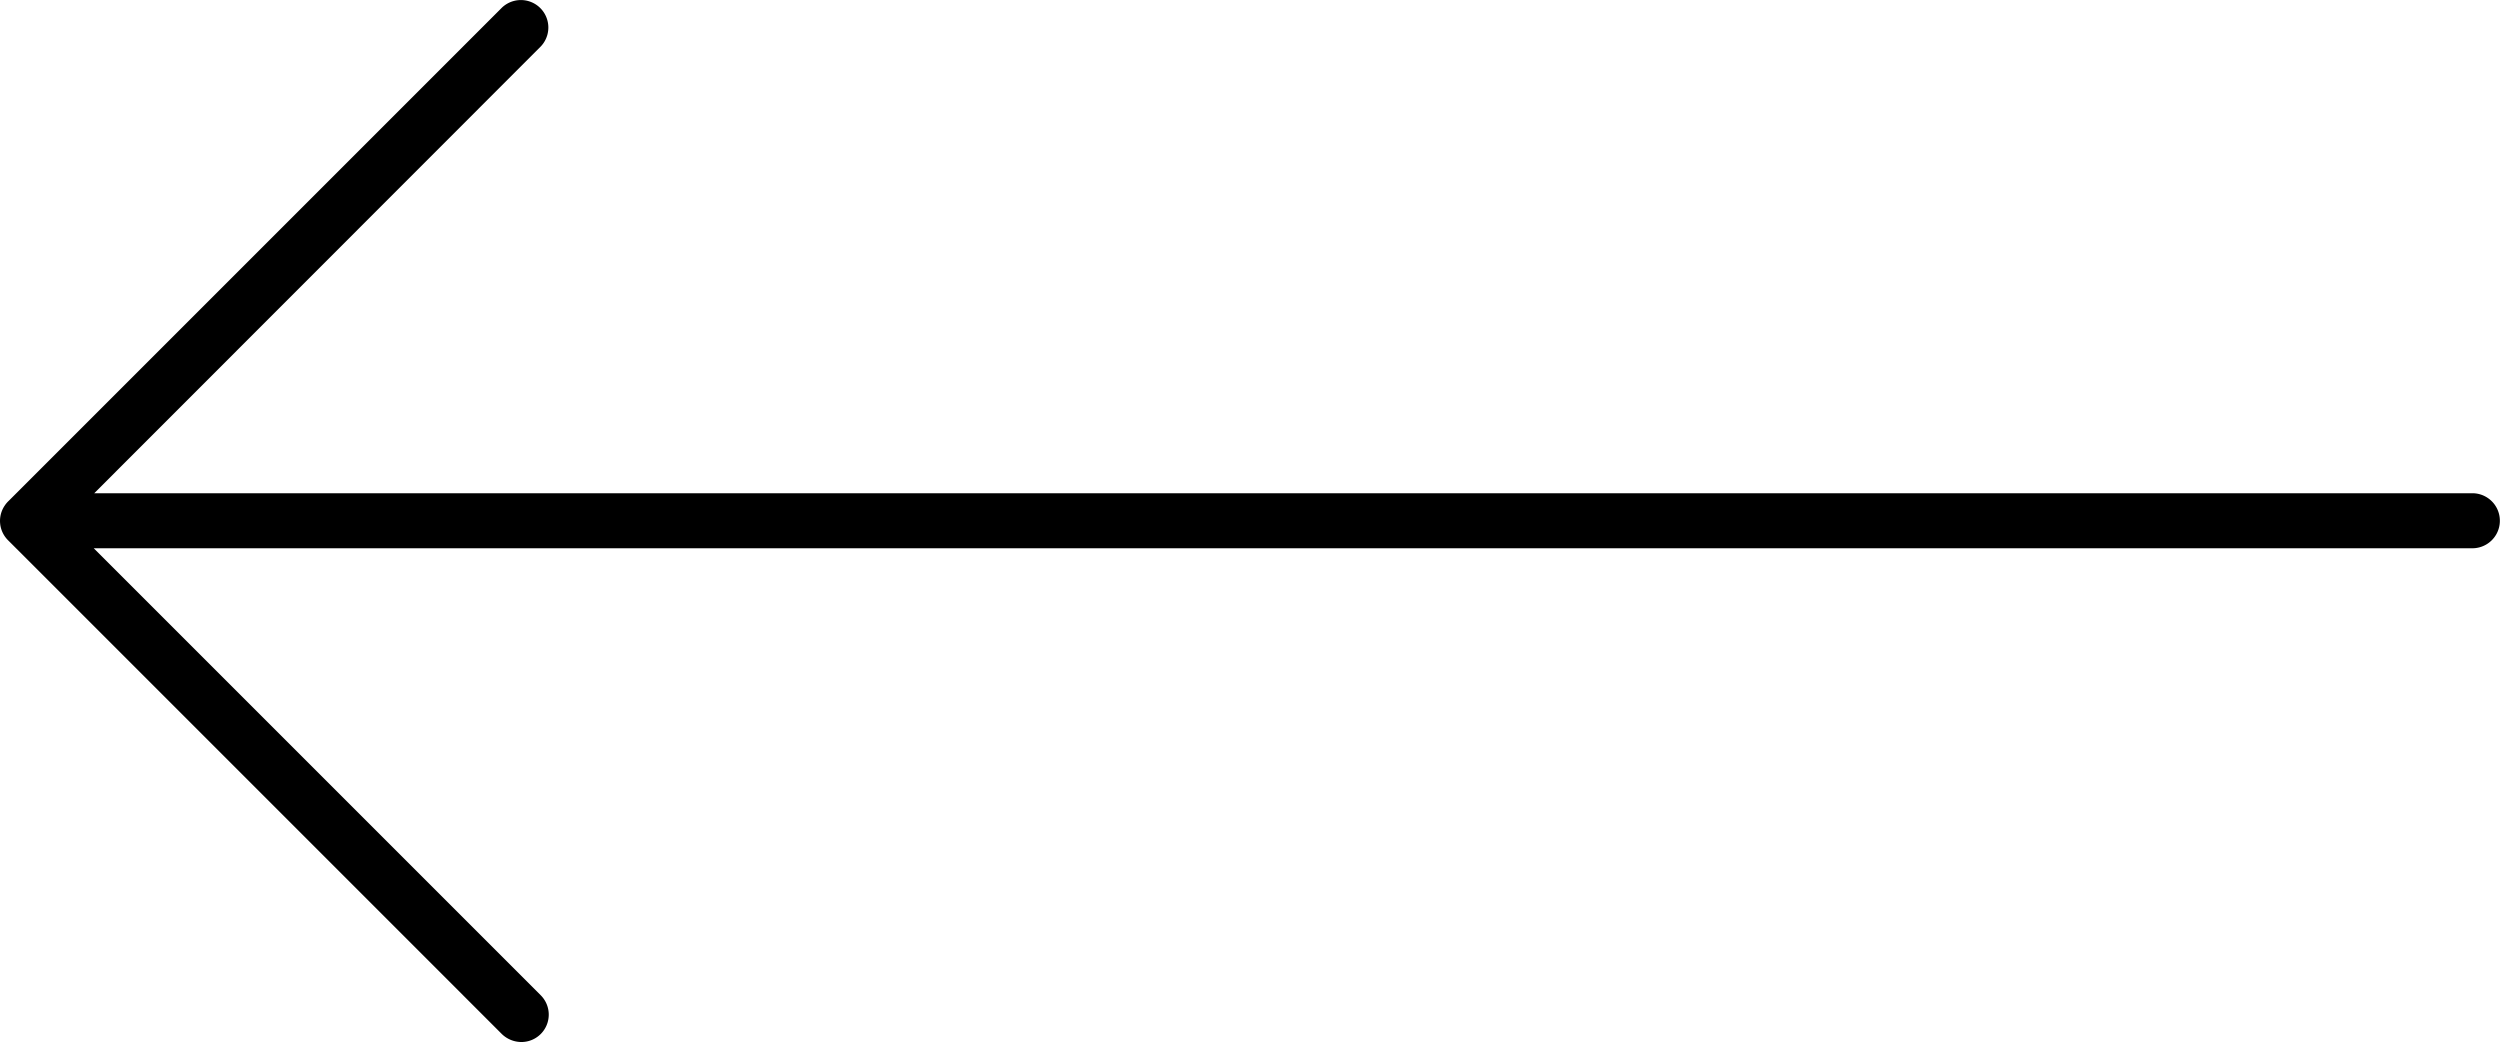 <svg id="Capa_1" data-name="Capa 1" xmlns="http://www.w3.org/2000/svg" width="100mm" height="41.681mm" viewBox="0 0 283.465 118.151"><path d="M280.345,55.927H10.685L61.306,5.278A3.114,3.114,0,0,0,56.903.875L1.01,56.769a3.142,3.142,0,0,0-.476.559,3.094,3.094,0,0,0,.385,3.935l55.984,55.984a3.21,3.21,0,0,0,2.216.904,3.106,3.106,0,0,0,2.187-5.307L10.628,62.166H280.315a3.12,3.12,0,1,0,.029-6.24Z"/></svg>